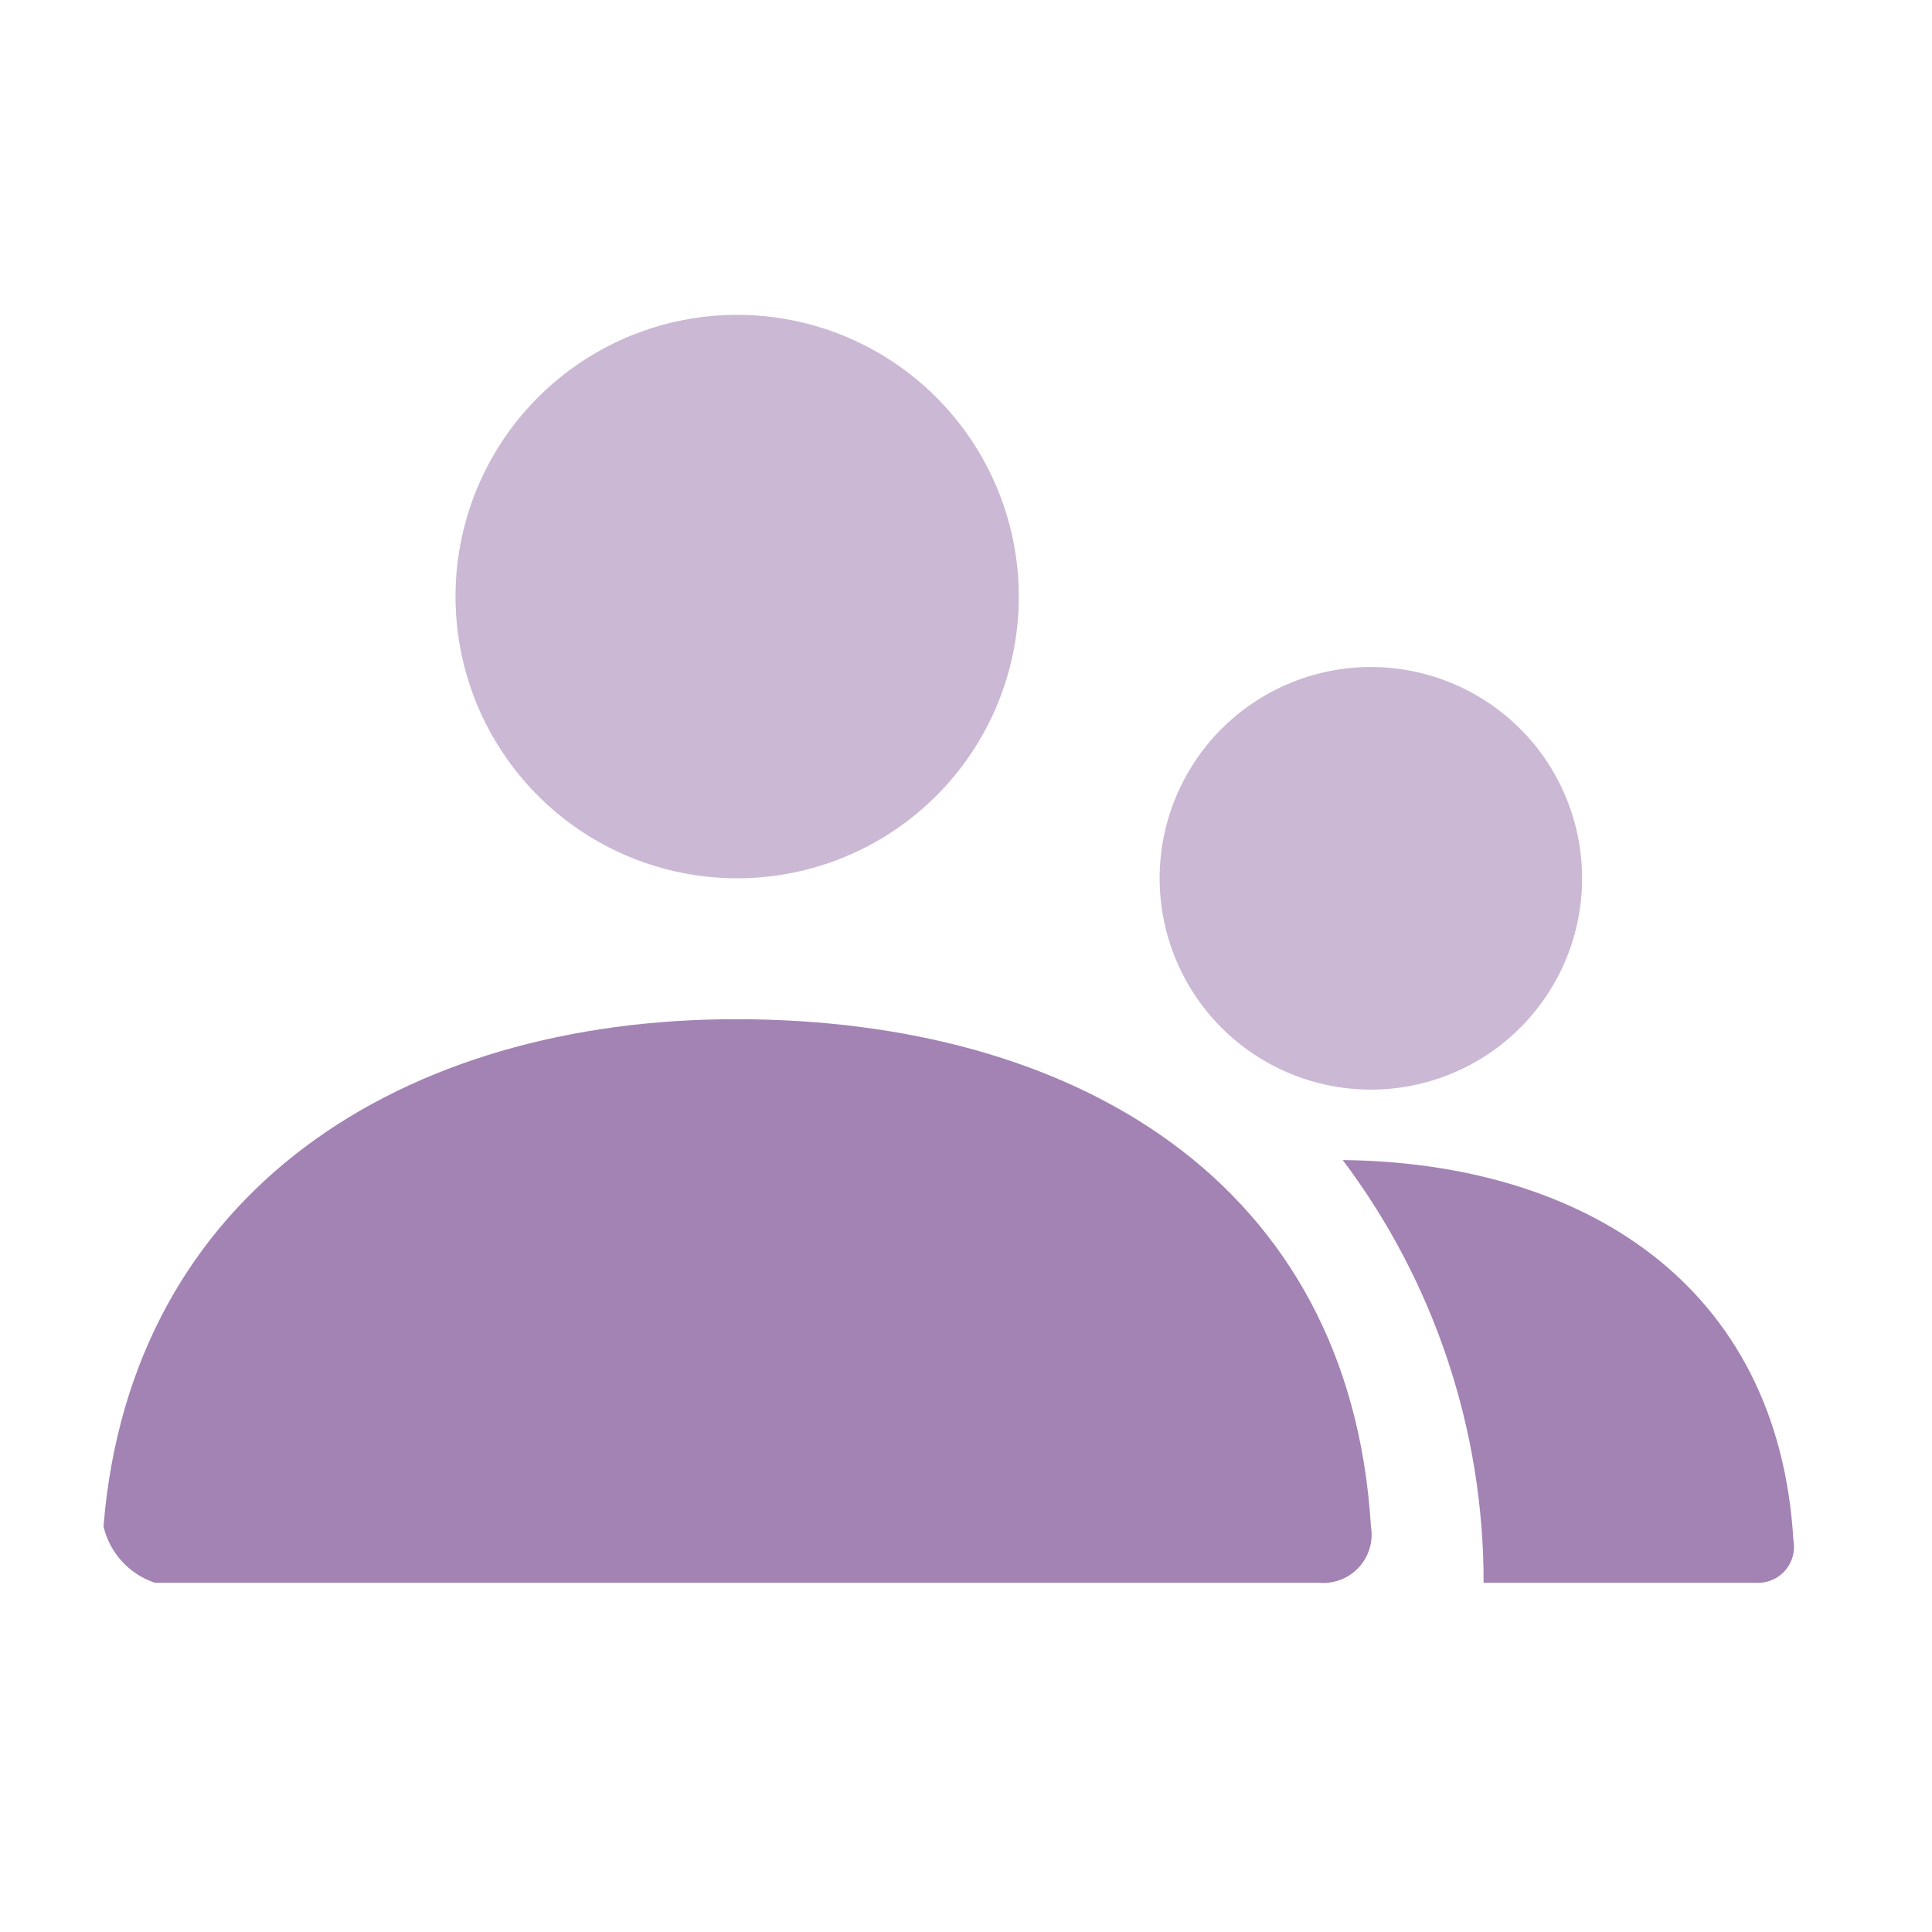 <?xml version="1.0" encoding="UTF-8"?> <svg xmlns="http://www.w3.org/2000/svg" width="56" height="56" viewBox="0 0 56 56" fill="none"><path opacity="0.4" d="M39.736 31.583C38.525 31.583 37.341 31.224 36.334 30.551C35.327 29.878 34.542 28.922 34.079 27.802C33.615 26.683 33.494 25.451 33.73 24.263C33.967 23.075 34.55 21.984 35.406 21.127C36.262 20.271 37.353 19.687 38.541 19.451C39.729 19.215 40.96 19.336 42.079 19.8C43.197 20.263 44.154 21.048 44.827 22.055C45.499 23.063 45.858 24.247 45.858 25.458C45.858 27.083 45.213 28.641 44.065 29.789C42.917 30.938 41.359 31.583 39.736 31.583ZM21.367 25.458C19.752 25.458 18.174 24.979 16.831 24.082C15.489 23.185 14.443 21.909 13.825 20.417C13.207 18.925 13.045 17.283 13.36 15.698C13.675 14.114 14.453 12.659 15.594 11.517C16.736 10.375 18.191 9.597 19.774 9.282C21.358 8.967 22.999 9.129 24.491 9.747C25.983 10.365 27.258 11.412 28.155 12.755C29.052 14.098 29.531 15.677 29.531 17.292C29.531 19.458 28.671 21.535 27.14 23.066C25.609 24.598 23.532 25.458 21.367 25.458Z" fill="#7C4E95"></path><path opacity="0.7" d="M38.921 33.625C45.874 33.701 51.55 37.218 51.983 44.65C52.012 44.807 52.004 44.969 51.96 45.122C51.916 45.276 51.838 45.417 51.731 45.536C51.624 45.654 51.491 45.746 51.342 45.805C51.194 45.864 51.034 45.888 50.875 45.875H43.003C43.009 41.456 41.576 37.156 38.921 33.625ZM3 44.242C3.792 34.497 11.699 29.542 21.334 29.542C31.106 29.542 39.125 34.223 39.737 44.242C39.774 44.456 39.761 44.675 39.699 44.883C39.636 45.092 39.526 45.282 39.378 45.441C39.229 45.599 39.046 45.721 38.842 45.796C38.639 45.871 38.42 45.898 38.205 45.875H4.486C4.119 45.753 3.79 45.538 3.53 45.252C3.27 44.966 3.087 44.618 3 44.242H3Z" fill="#7C4E95"></path></svg> 